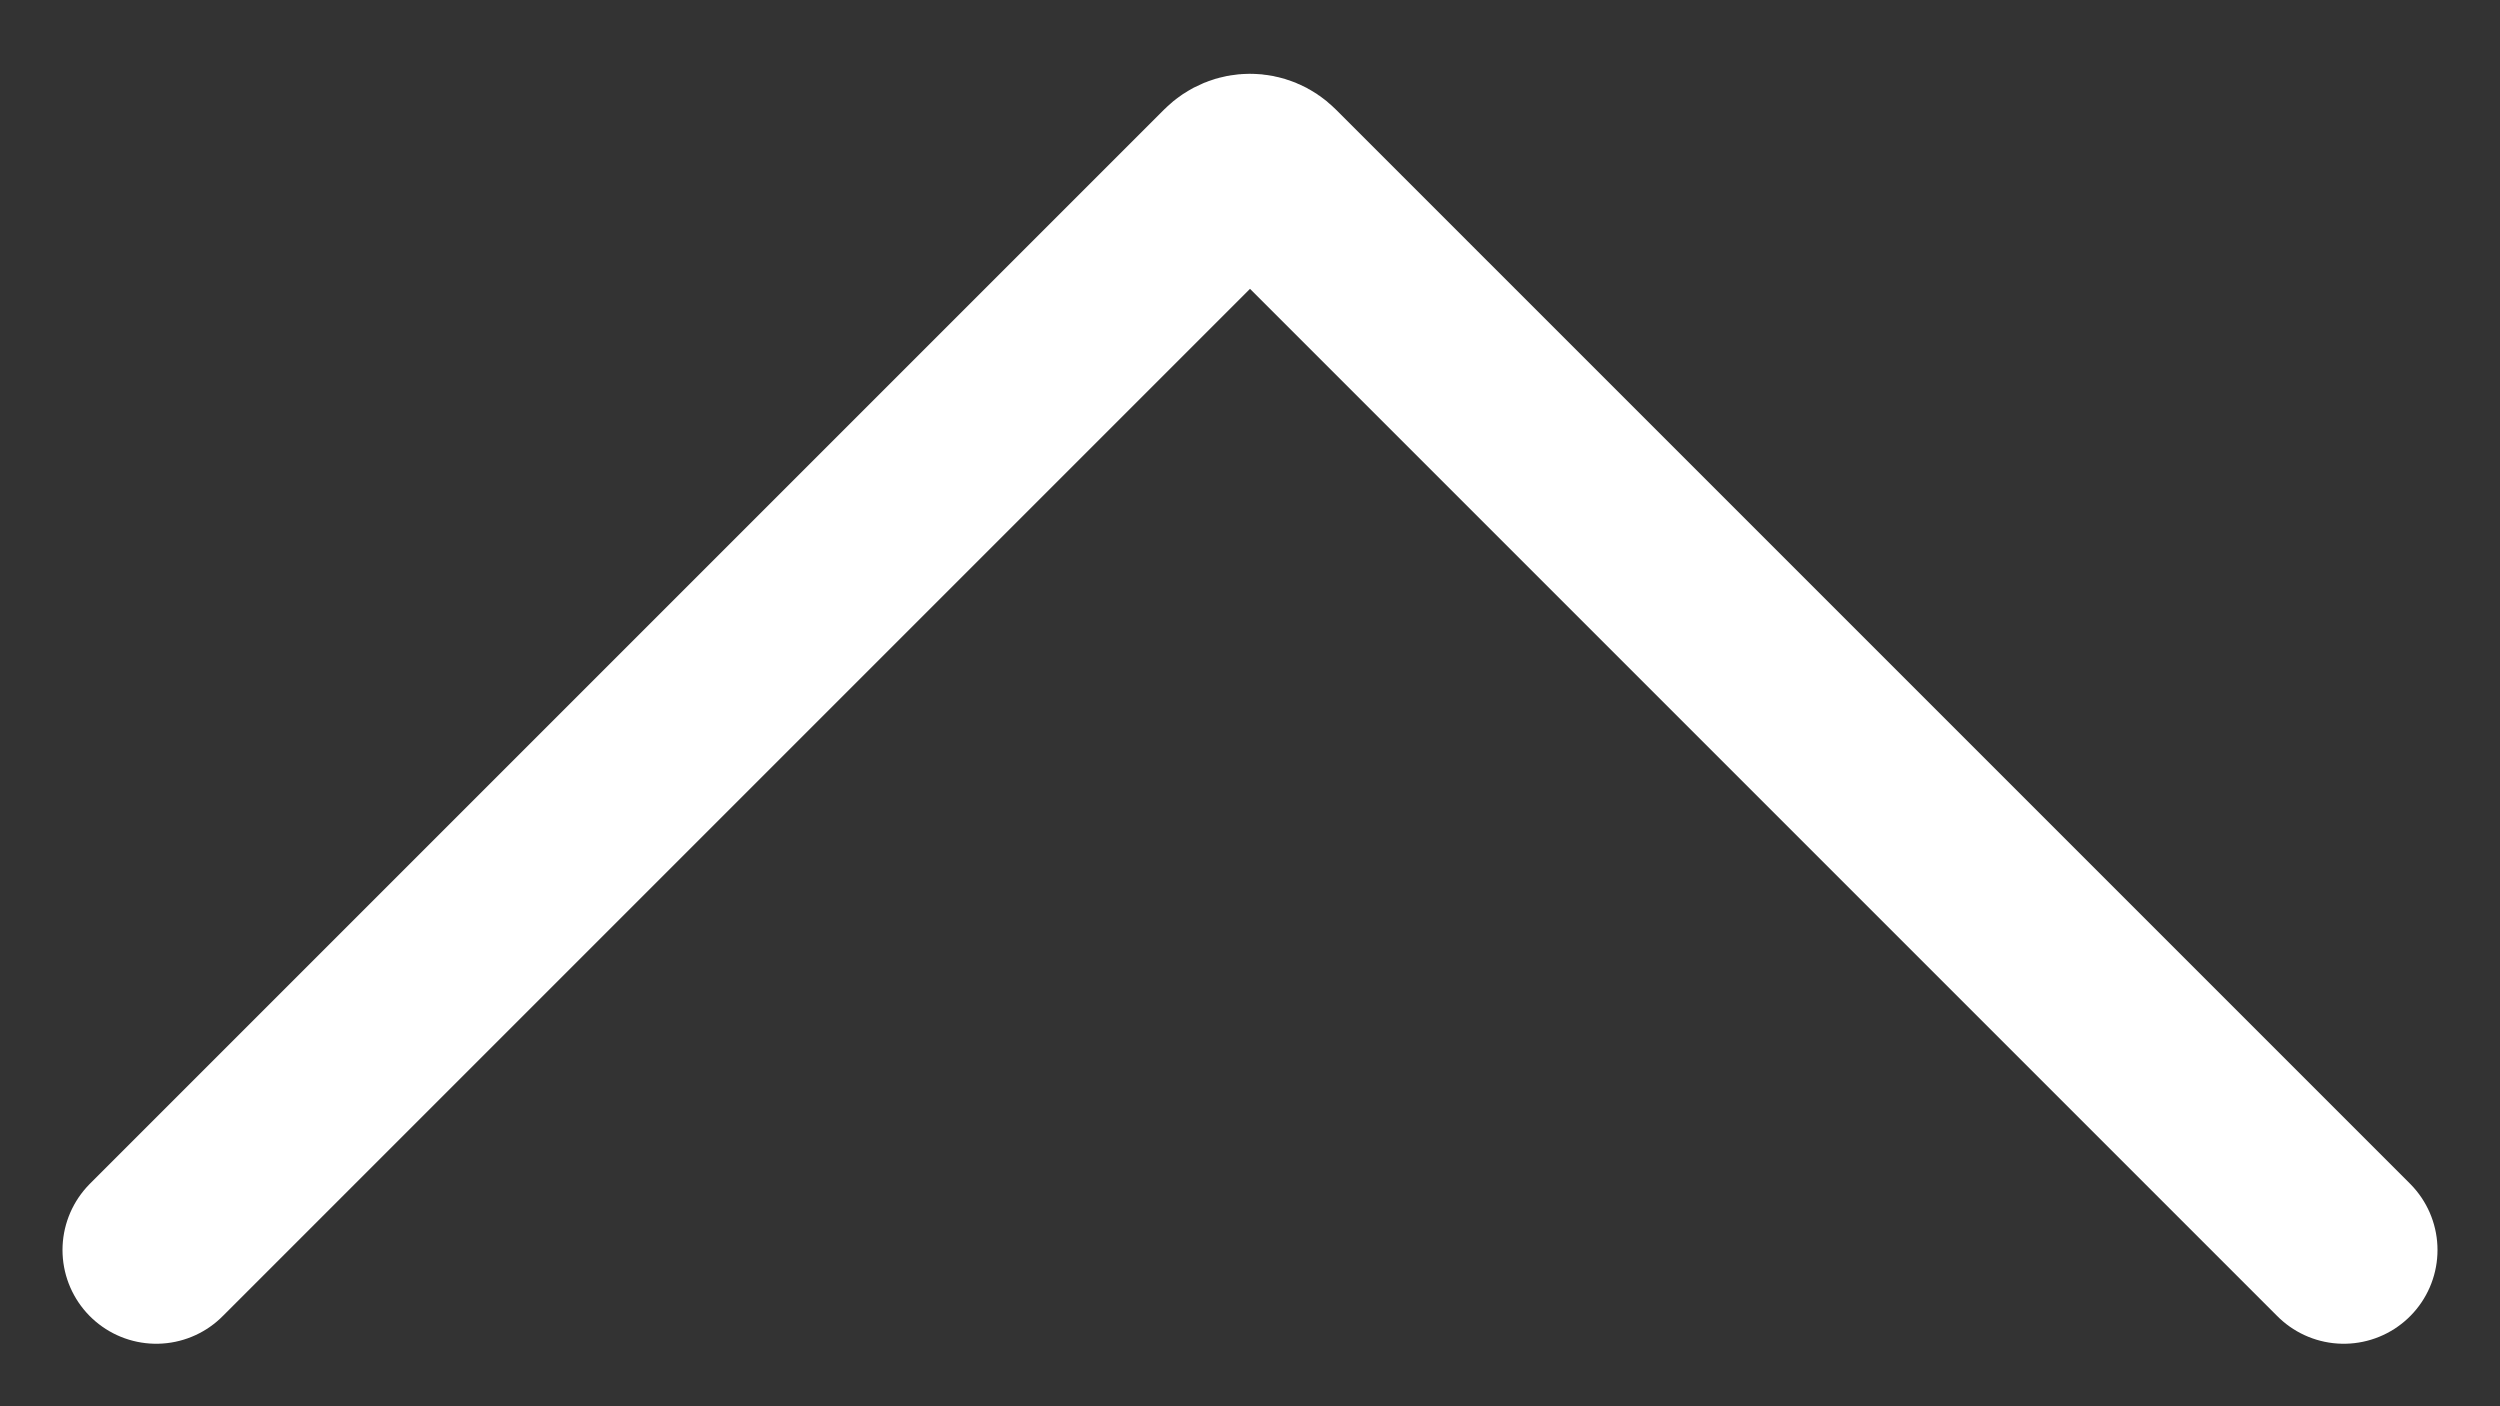 <svg width="16" height="9" viewBox="0 0 16 9" fill="none" xmlns="http://www.w3.org/2000/svg">
<rect x="0" y="0" width="16" height="9" fill="#333333" stroke="none"/>
<path d="M1 8L7.876 1.124C7.945 1.055 8.055 1.055 8.124 1.124L15 8" stroke="white" stroke-width="1.2" stroke-linecap="round"/>
</svg> 